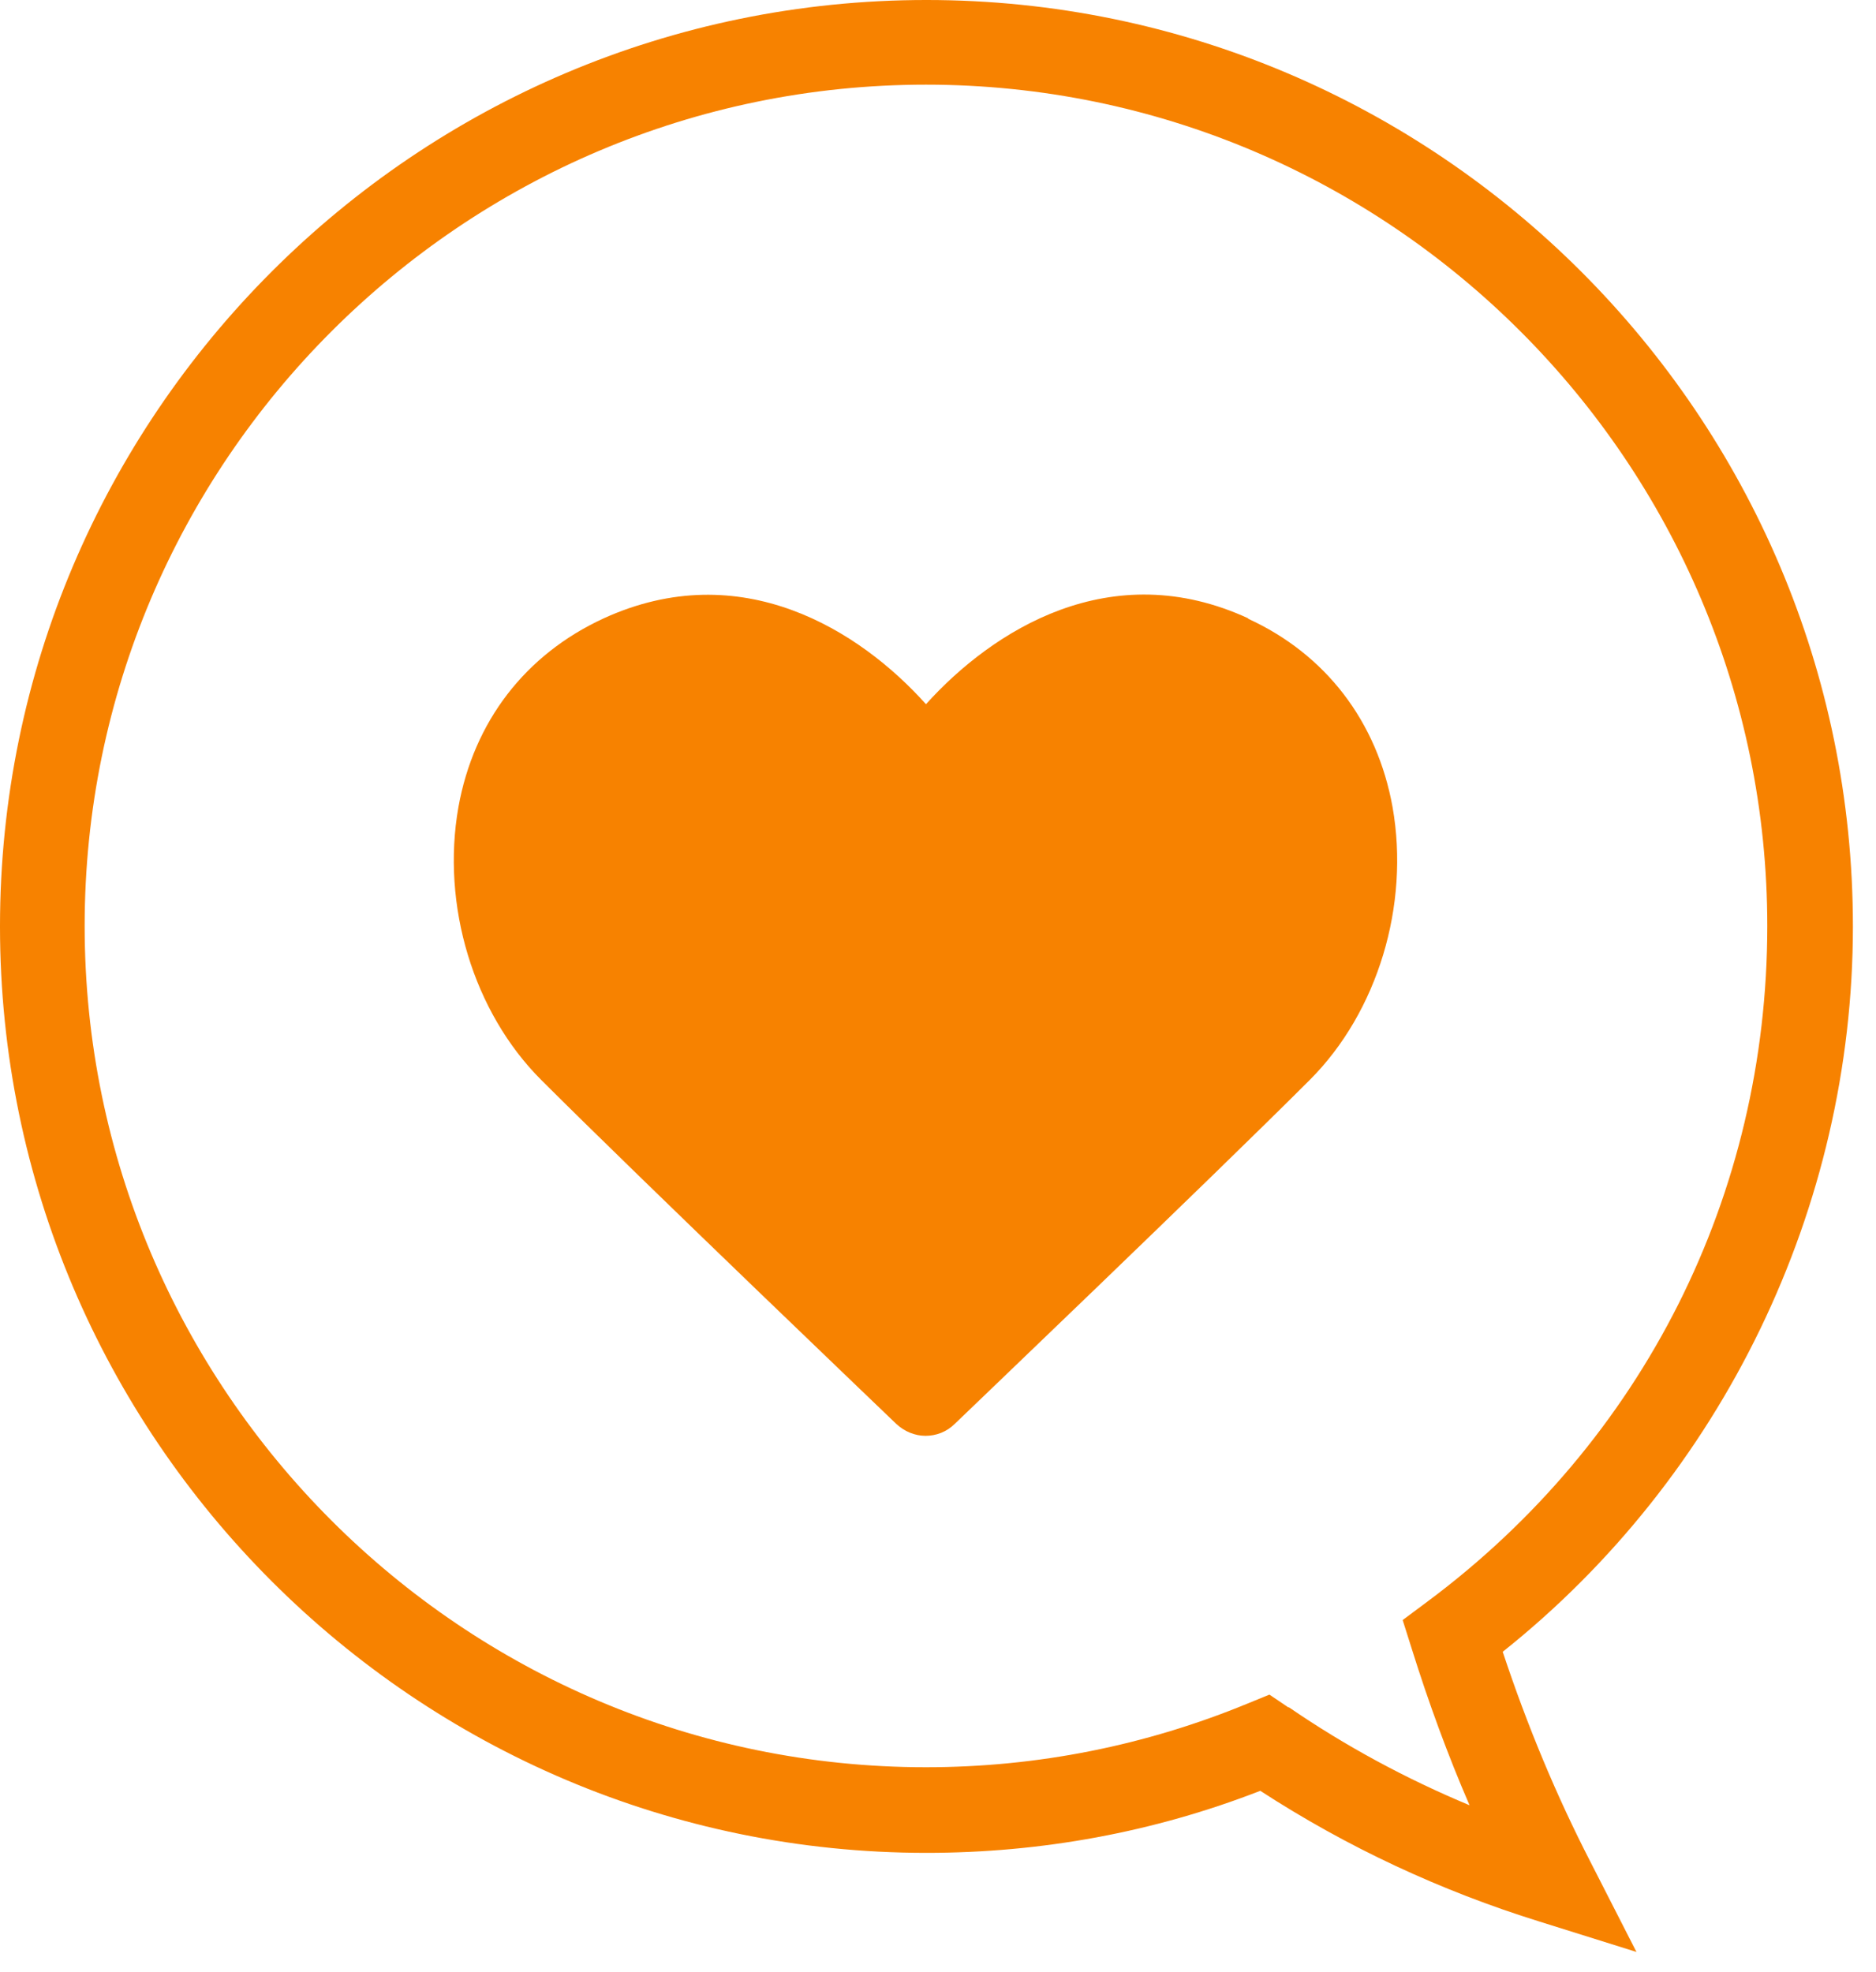 <svg fill="none" height="41" viewBox="0 0 39 41" width="39" xmlns="http://www.w3.org/2000/svg"><g fill="#f78200"><path d="m31.24 34.34c4.57-3.64 7.28-9.23 7.28-15.08 0-10.62-8.64-19.26-19.26-19.26-10.62 0-19.26 8.64-19.26 19.26 0 10.62 8.64 19.26 19.26 19.26 2.39 0 4.73-.43 6.94-1.29 1.8 1.17 3.75 2.08 5.81 2.72l2.01.63-.96-1.88c-.7-1.36-1.31-2.82-1.82-4.36zm-4.45 1.16-.4-.27-.44.18c-2.13.88-4.39 1.33-6.7 1.33-9.64 0-17.49-7.85-17.49-17.49s7.85-17.49 17.49-17.49 17.49 7.85 17.49 17.49c0 5.59-2.58 10.71-7.07 14.05l-.51.38.19.6c.35 1.12.75 2.21 1.2 3.25-1.32-.55-2.58-1.23-3.76-2.04z"/><path d="m25.96 12.86c-2.87-1.33-5.33.25-6.71 1.78-1.37-1.53-3.84-3.1-6.71-1.78-1.62.75-2.69 2.14-3.01 3.92-.36 2.04.31 4.26 1.72 5.67 2.09 2.09 7.33 7.1 7.38 7.15.17.16.39.25.61.25s.44-.08.61-.25c.05-.05 5.29-5.06 7.38-7.15 1.41-1.41 2.08-3.63 1.72-5.67-.32-1.78-1.39-3.18-3.01-3.92z"/></g></svg>